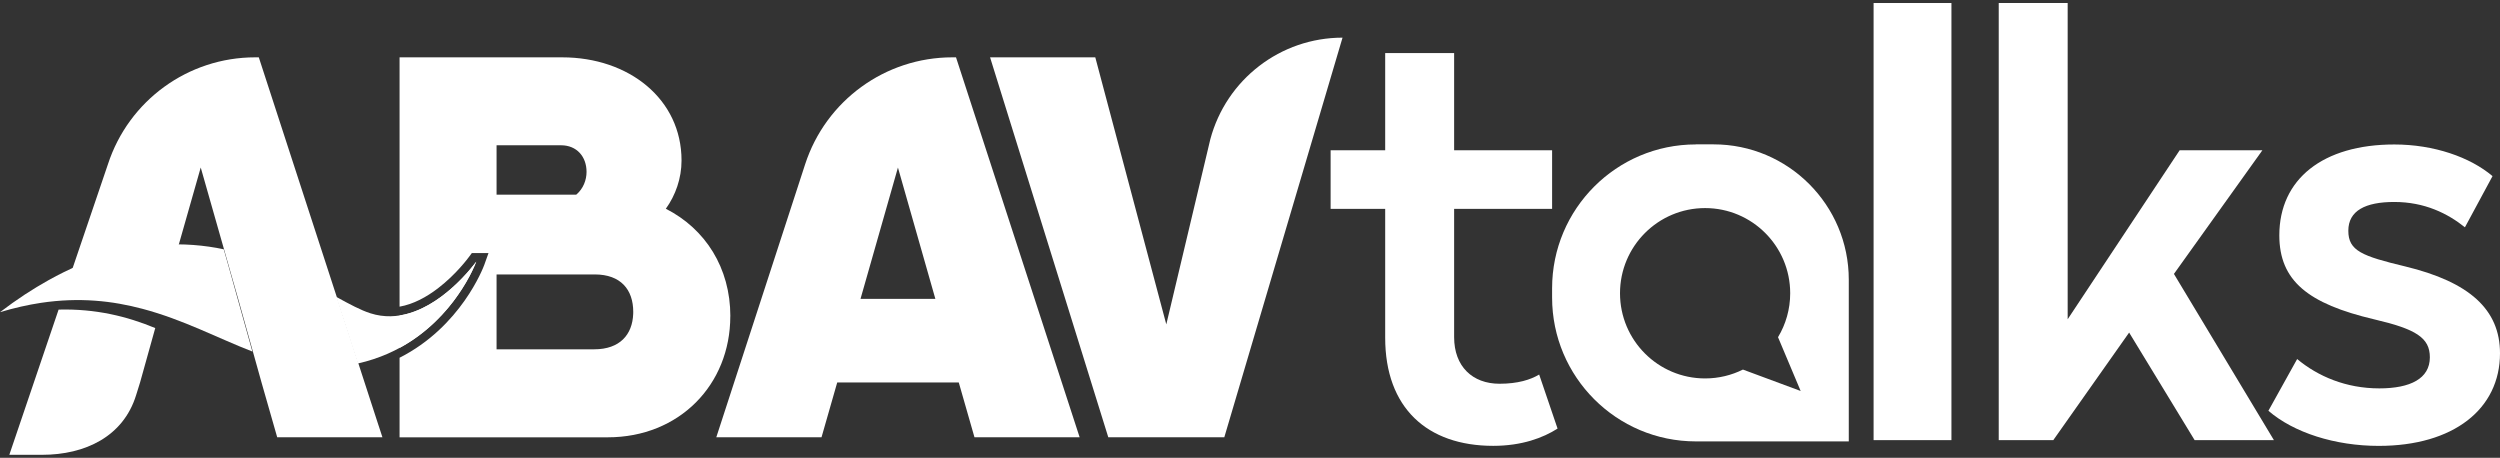 <svg xmlns="http://www.w3.org/2000/svg" width="415" height="76" viewBox="0 0 415 76" fill="none"><rect x="0" y="0" width="415" height="76" fill="#333333" stroke="none"/><path d="M93.33 9.519C104.402 9.519 113.135 16.454 113.135 26.639C113.135 29.61 112.142 32.409 110.529 34.654C117.096 37.989 121.238 44.476 121.238 52.492L121.229 52.502C121.229 63.852 112.772 72.594 100.89 72.594H66.328V59.385C76.488 54.244 80.211 44.475 80.401 43.941L81.09 42.012H78.323L77.894 42.59C77.728 42.812 75.726 45.547 72.694 47.863C70.802 49.309 68.631 50.5 66.328 50.906V9.519H93.33ZM82.43 57.985H98.637C102.908 57.985 104.986 55.538 105.111 52.102L105.118 51.775C105.118 48.078 103.046 45.556 98.723 45.556H82.43V57.985ZM79.052 43.454C78.894 43.897 75.497 52.79 66.328 57.757V52.367C73.308 51.286 78.744 43.855 79.042 43.454H79.052ZM82.43 32.313H95.659C96.833 31.32 97.367 29.877 97.367 28.53C97.367 26.008 95.745 24.116 93.14 24.116H82.43V32.313Z" fill="white"></path><path d="M159.137 63.489H138.979L136.373 72.584H118.906L133.653 27.27C137.098 16.684 146.958 9.518 158.087 9.518H158.698L179.219 72.584H161.762L159.156 63.489H159.137ZM155.271 49.616L149.058 27.814L142.844 49.616H155.262H155.271Z" fill="white"></path><path d="M164.352 9.518H181.818L193.606 53.848L200.907 23.142C203.561 13.187 212.561 6.25 222.86 6.25L203.236 72.584H183.975L164.352 9.518Z" fill="white"></path><path d="M9.727 51.393L1.547 75.498H6.978C14.136 75.498 20.455 72.469 22.583 65.629L23.251 63.489L25.771 54.46C21.066 52.502 15.835 51.231 9.736 51.393H9.727ZM62.842 70.635L57.125 53.046L42.961 9.518H42.35C31.221 9.518 21.361 16.684 17.916 27.27L11.406 46.425C17.954 43.33 23.891 42.069 29.274 42.021L33.321 27.805L37.635 42.957L39.535 49.607L43.41 63.479L43.839 64.979L46.015 72.584H63.482L62.842 70.625V70.635Z" fill="white"></path><path d="M41.891 58.356C36.174 56.14 30.4 53.054 23.661 51.267C18.679 49.939 13.181 49.318 6.796 50.273C4.639 50.598 2.377 51.105 0 51.821C2.768 49.71 5.469 47.942 8.075 46.5C14.813 42.745 21.008 41.044 26.649 40.653C30.4 40.395 33.893 40.7 37.138 41.379L37.997 44.398L41.872 58.27L41.901 58.356H41.891Z" fill="white"></path><path d="M79.046 43.454C78.855 43.989 73.844 57.116 59.403 60.336L55.805 49.272C58.019 50.495 59.918 51.508 61.484 52.005C70.637 54.938 78.674 43.941 79.036 43.454H79.046Z" fill="white"></path><path d="M241.385 24.941H257.649V34.677H241.385V55.963C241.385 60.836 244.439 63.702 248.915 63.702C251.97 63.702 254.069 63.033 255.501 62.173L258.555 71.144C256.169 72.673 252.638 74.01 247.875 74.01C236.908 74.01 229.941 67.705 229.941 56.059V34.677H220.883V24.941H229.941V8.805H241.385V24.941Z" fill="white"></path><path d="M284.459 23.964C296.848 23.964 306.898 34.033 306.898 46.425V73.272H281.51C268.338 73.271 257.648 62.571 257.648 49.387V47.858C257.648 34.674 268.338 23.974 281.51 23.974V23.964H284.459ZM283.047 34.541C275.246 34.541 268.921 40.872 268.921 48.681C268.921 56.49 275.246 62.82 283.047 62.82C285.303 62.82 287.435 62.289 289.327 61.348L298.91 64.905L295.151 55.973C296.434 53.844 297.173 51.348 297.173 48.681C297.173 40.872 290.848 34.541 283.047 34.541Z" fill="white"></path><path d="M323.939 73.062H311.016V0.5H323.939V73.062Z" fill="white"></path><path d="M343.224 53.009L361.826 24.939H375.561L360.872 45.471L377.47 73.062H364.308L353.436 55.206L340.847 73.062H331.789V0.5H343.233V53.009H343.224Z" fill="white"></path><path d="M413.76 29.237L409.178 37.731C406.315 35.438 402.497 33.527 397.448 33.527C392.676 33.527 389.822 34.96 389.822 38.304C389.822 41.648 392.112 42.508 399.261 44.227C409.942 46.807 415 51.393 415 58.644C415 67.902 407.279 74.017 394.871 74.017C387.626 74.017 380.754 71.819 376.555 68.189L381.327 59.6C384.763 62.466 389.43 64.472 394.966 64.472C400.12 64.472 403.356 62.848 403.356 59.313C403.356 56.065 401.065 54.632 394.107 53.008C383.14 50.428 378.368 46.606 378.368 39.068C378.368 29.715 385.622 23.983 397.448 23.983C404.034 23.983 410.037 26.084 413.76 29.237Z" fill="white"></path></svg>